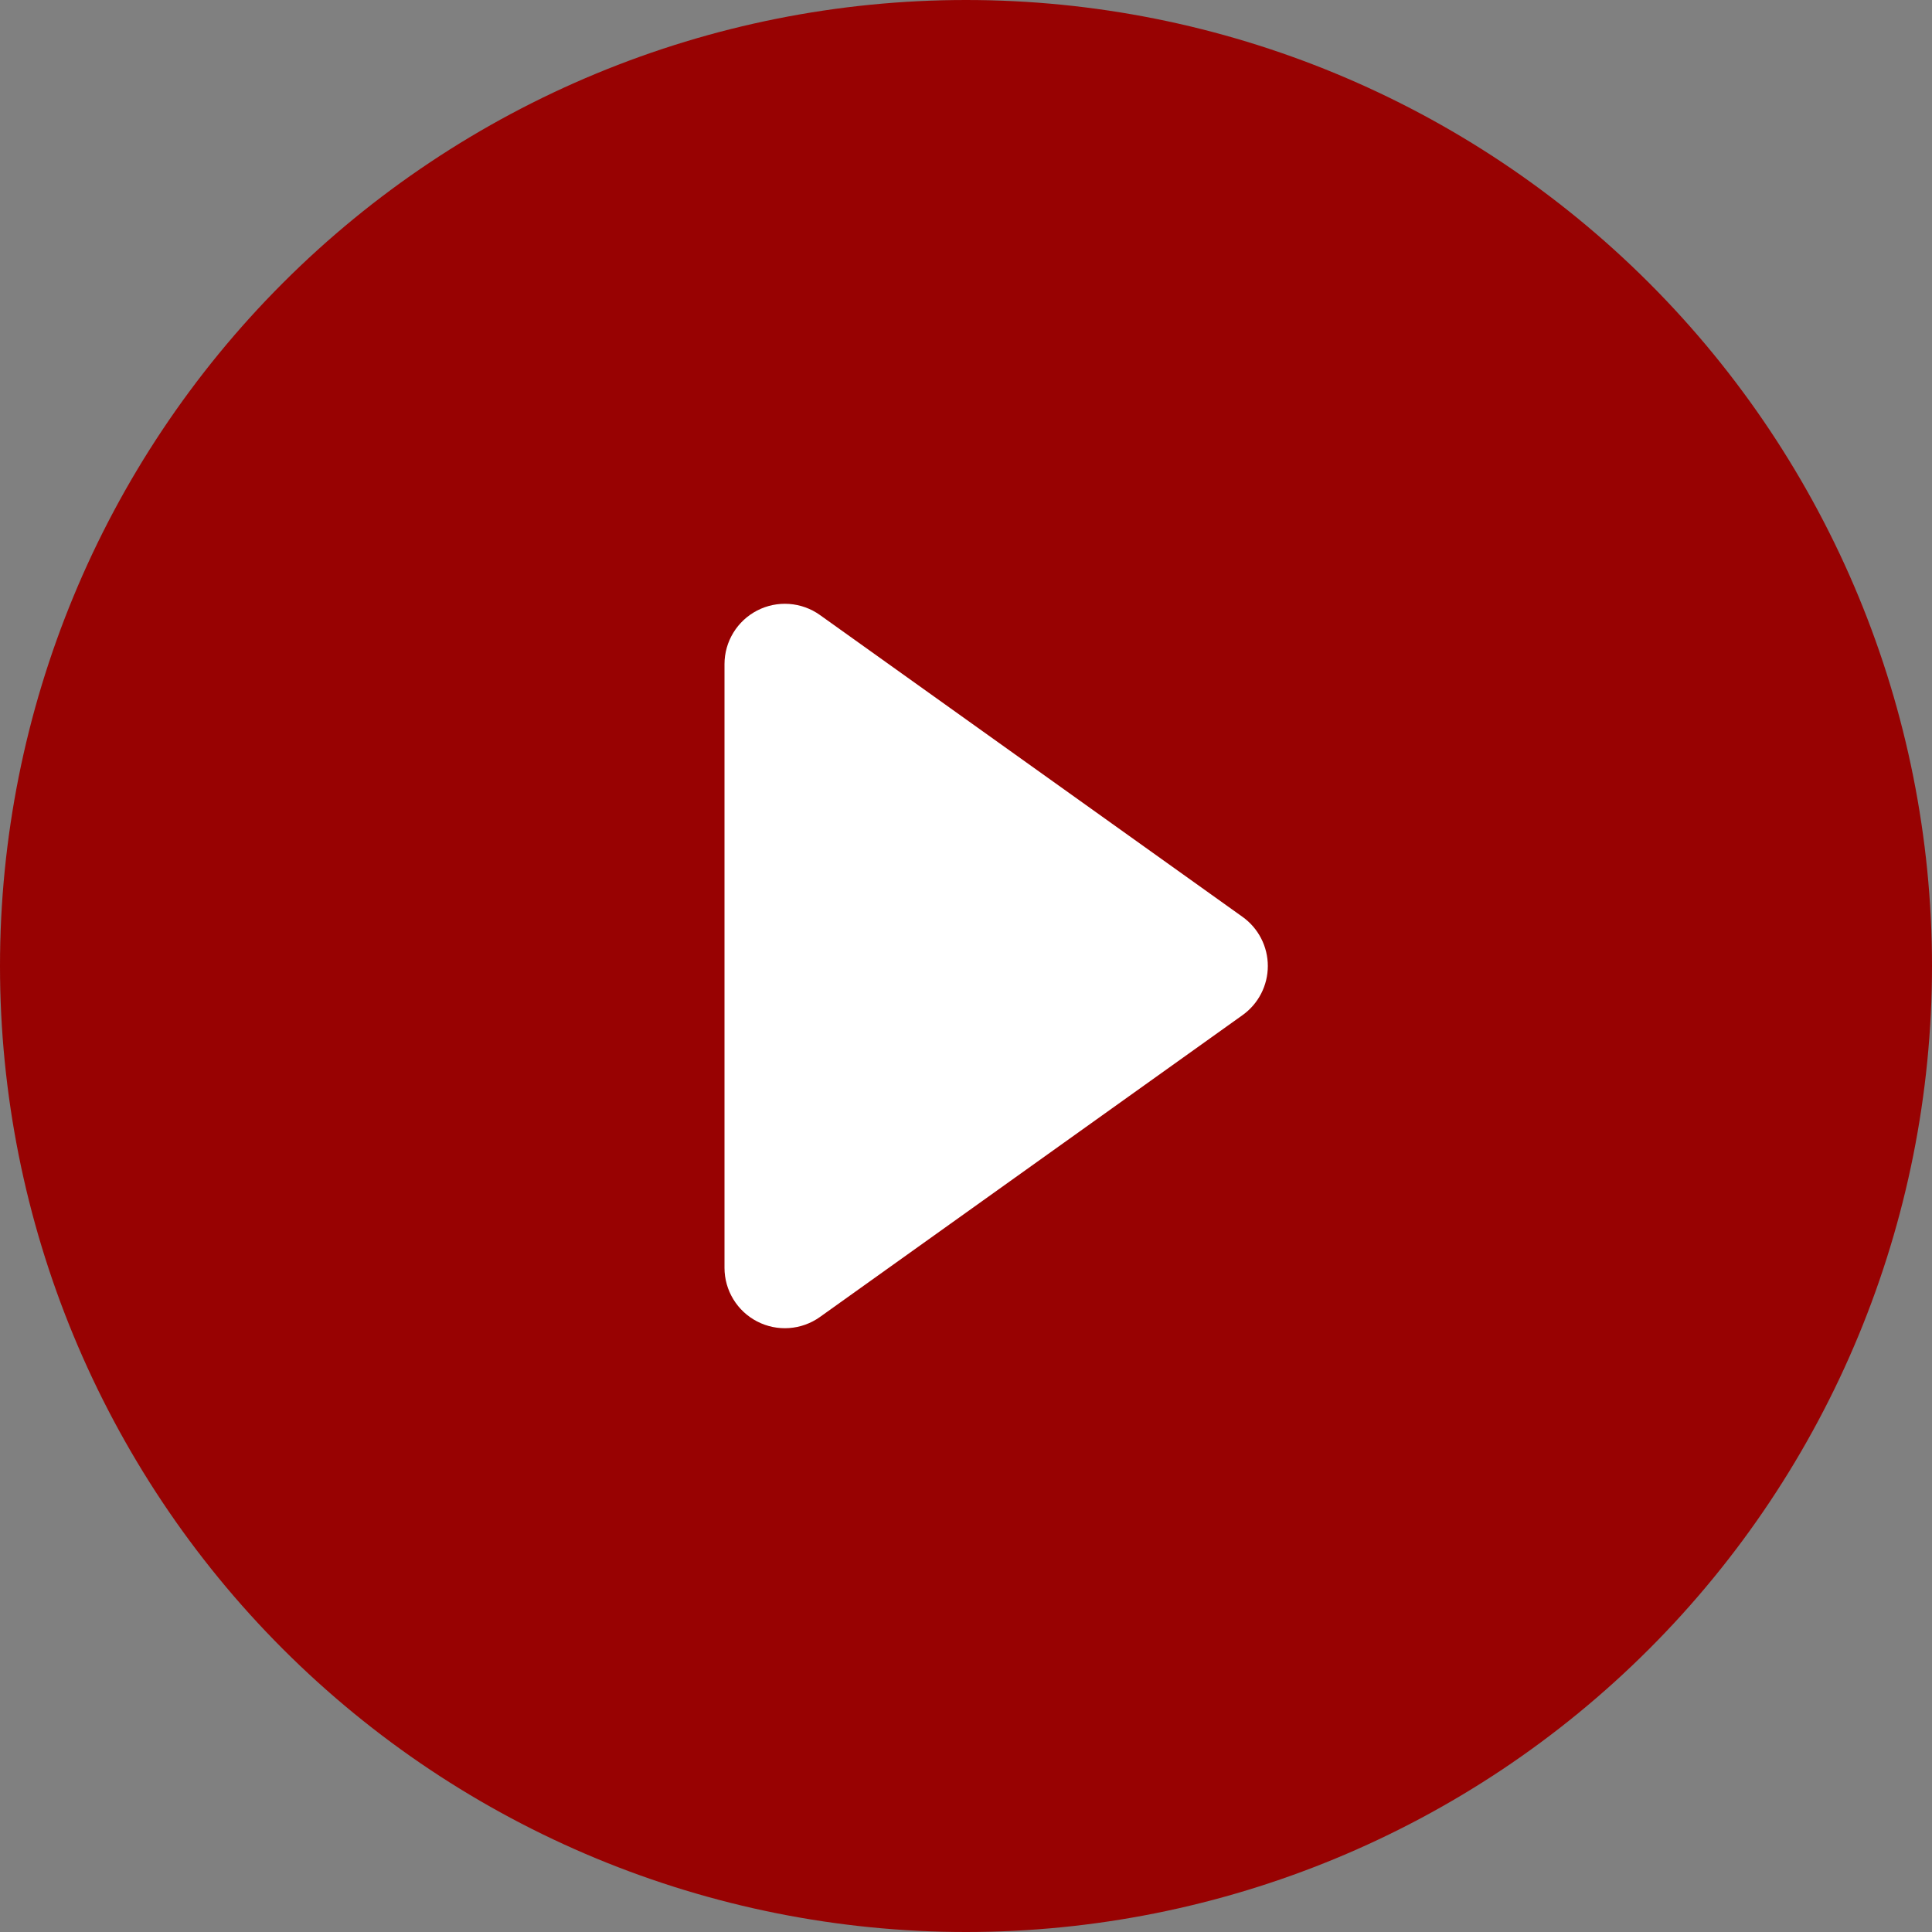 <?xml version="1.0" encoding="UTF-8"?> <svg xmlns="http://www.w3.org/2000/svg" width="303" height="303" viewBox="0 0 303 303" fill="none"><rect x="0" y="0" width="303" height="303" fill="#808080" stroke="none"/> <ellipse cx="151.5" cy="151.5" rx="117.5" ry="112.5" fill="white"></ellipse> <g clip-path="url(#clip0_1544_40)"> <path d="M303 151.5C303 191.68 287.038 230.215 258.627 258.627C230.215 287.038 191.68 303 151.5 303C111.32 303 72.785 287.038 44.373 258.627C15.962 230.215 0 191.68 0 151.5C0 111.32 15.962 72.785 44.373 44.373C72.785 15.962 111.32 0 151.5 0C191.68 0 230.215 15.962 258.627 44.373C287.038 72.785 303 111.32 303 151.5V151.5ZM128.586 96.449C127.17 95.441 125.504 94.842 123.77 94.718C122.037 94.593 120.302 94.949 118.757 95.745C117.212 96.541 115.916 97.747 115.011 99.23C114.105 100.714 113.626 102.418 113.625 104.156V198.844C113.626 200.582 114.105 202.286 115.011 203.77C115.916 205.253 117.212 206.459 118.757 207.255C120.302 208.051 122.037 208.407 123.77 208.282C125.504 208.158 127.17 207.559 128.586 206.551L194.867 159.208C196.094 158.332 197.095 157.175 197.785 155.835C198.475 154.494 198.836 153.008 198.836 151.5C198.836 149.992 198.475 148.506 197.785 147.165C197.095 145.825 196.094 144.668 194.867 143.792L128.586 96.449V96.449Z" fill="#980202"></path> </g> <defs> <clipPath id="clip0_1544_40"> <rect width="303" height="303" fill="white"></rect> </clipPath> </defs> </svg> 